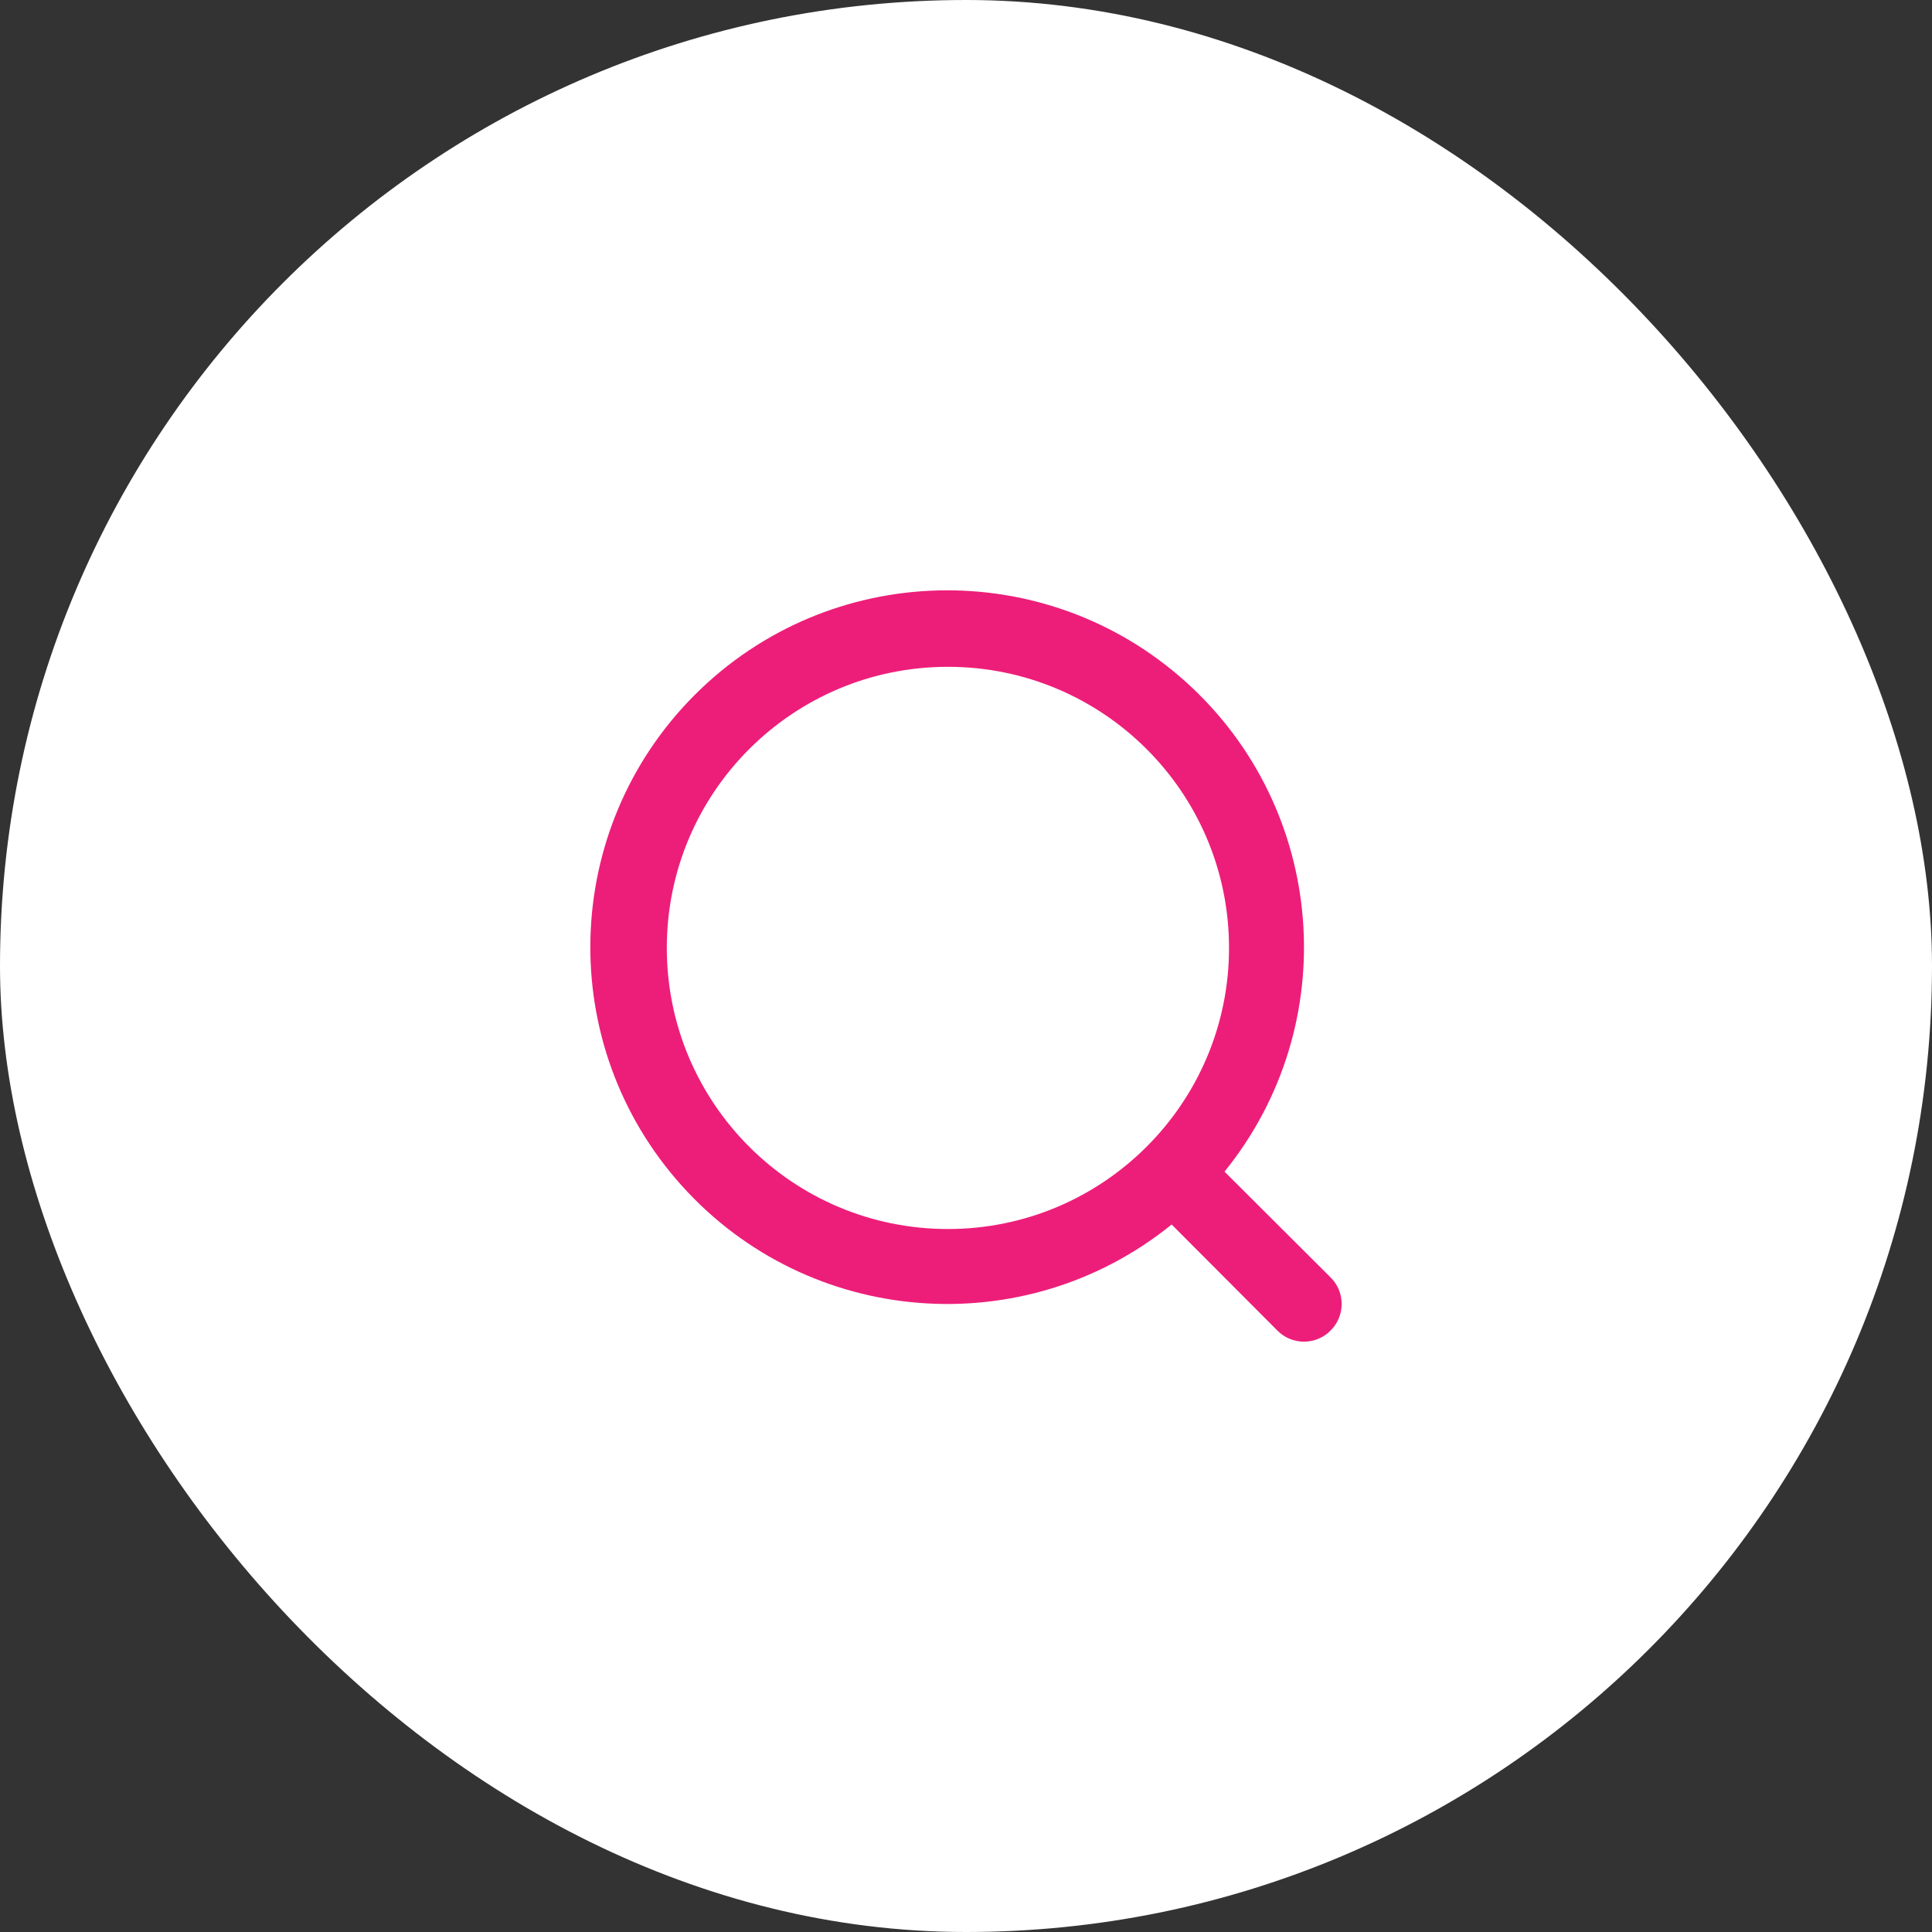 <svg width="36" height="36" viewBox="0 0 36 36" fill="none" xmlns="http://www.w3.org/2000/svg">
<rect x="0" y="0" width="36" height="36" fill="#333333" stroke="none"/>
<rect width="36" height="36" rx="18" fill="white"/>
<path fill-rule="evenodd" clip-rule="evenodd" d="M22.817 21.832L24.793 23.802C24.926 23.933 25 24.111 25 24.297C25 24.484 24.926 24.662 24.793 24.793C24.662 24.926 24.484 25 24.297 25C24.111 25 23.933 24.926 23.802 24.793L21.832 22.817C19.083 25.042 15.073 24.726 12.707 22.097C10.341 19.469 10.447 15.448 12.947 12.947C15.448 10.447 19.469 10.341 22.097 12.707C24.726 15.073 25.042 19.083 22.817 21.832ZM17.663 12.425C14.77 12.425 12.425 14.77 12.425 17.663C12.425 20.555 14.77 22.901 17.663 22.901C20.555 22.901 22.901 20.555 22.901 17.663C22.901 14.77 20.555 12.425 17.663 12.425Z" fill="#ED1E79"/>
</svg>

